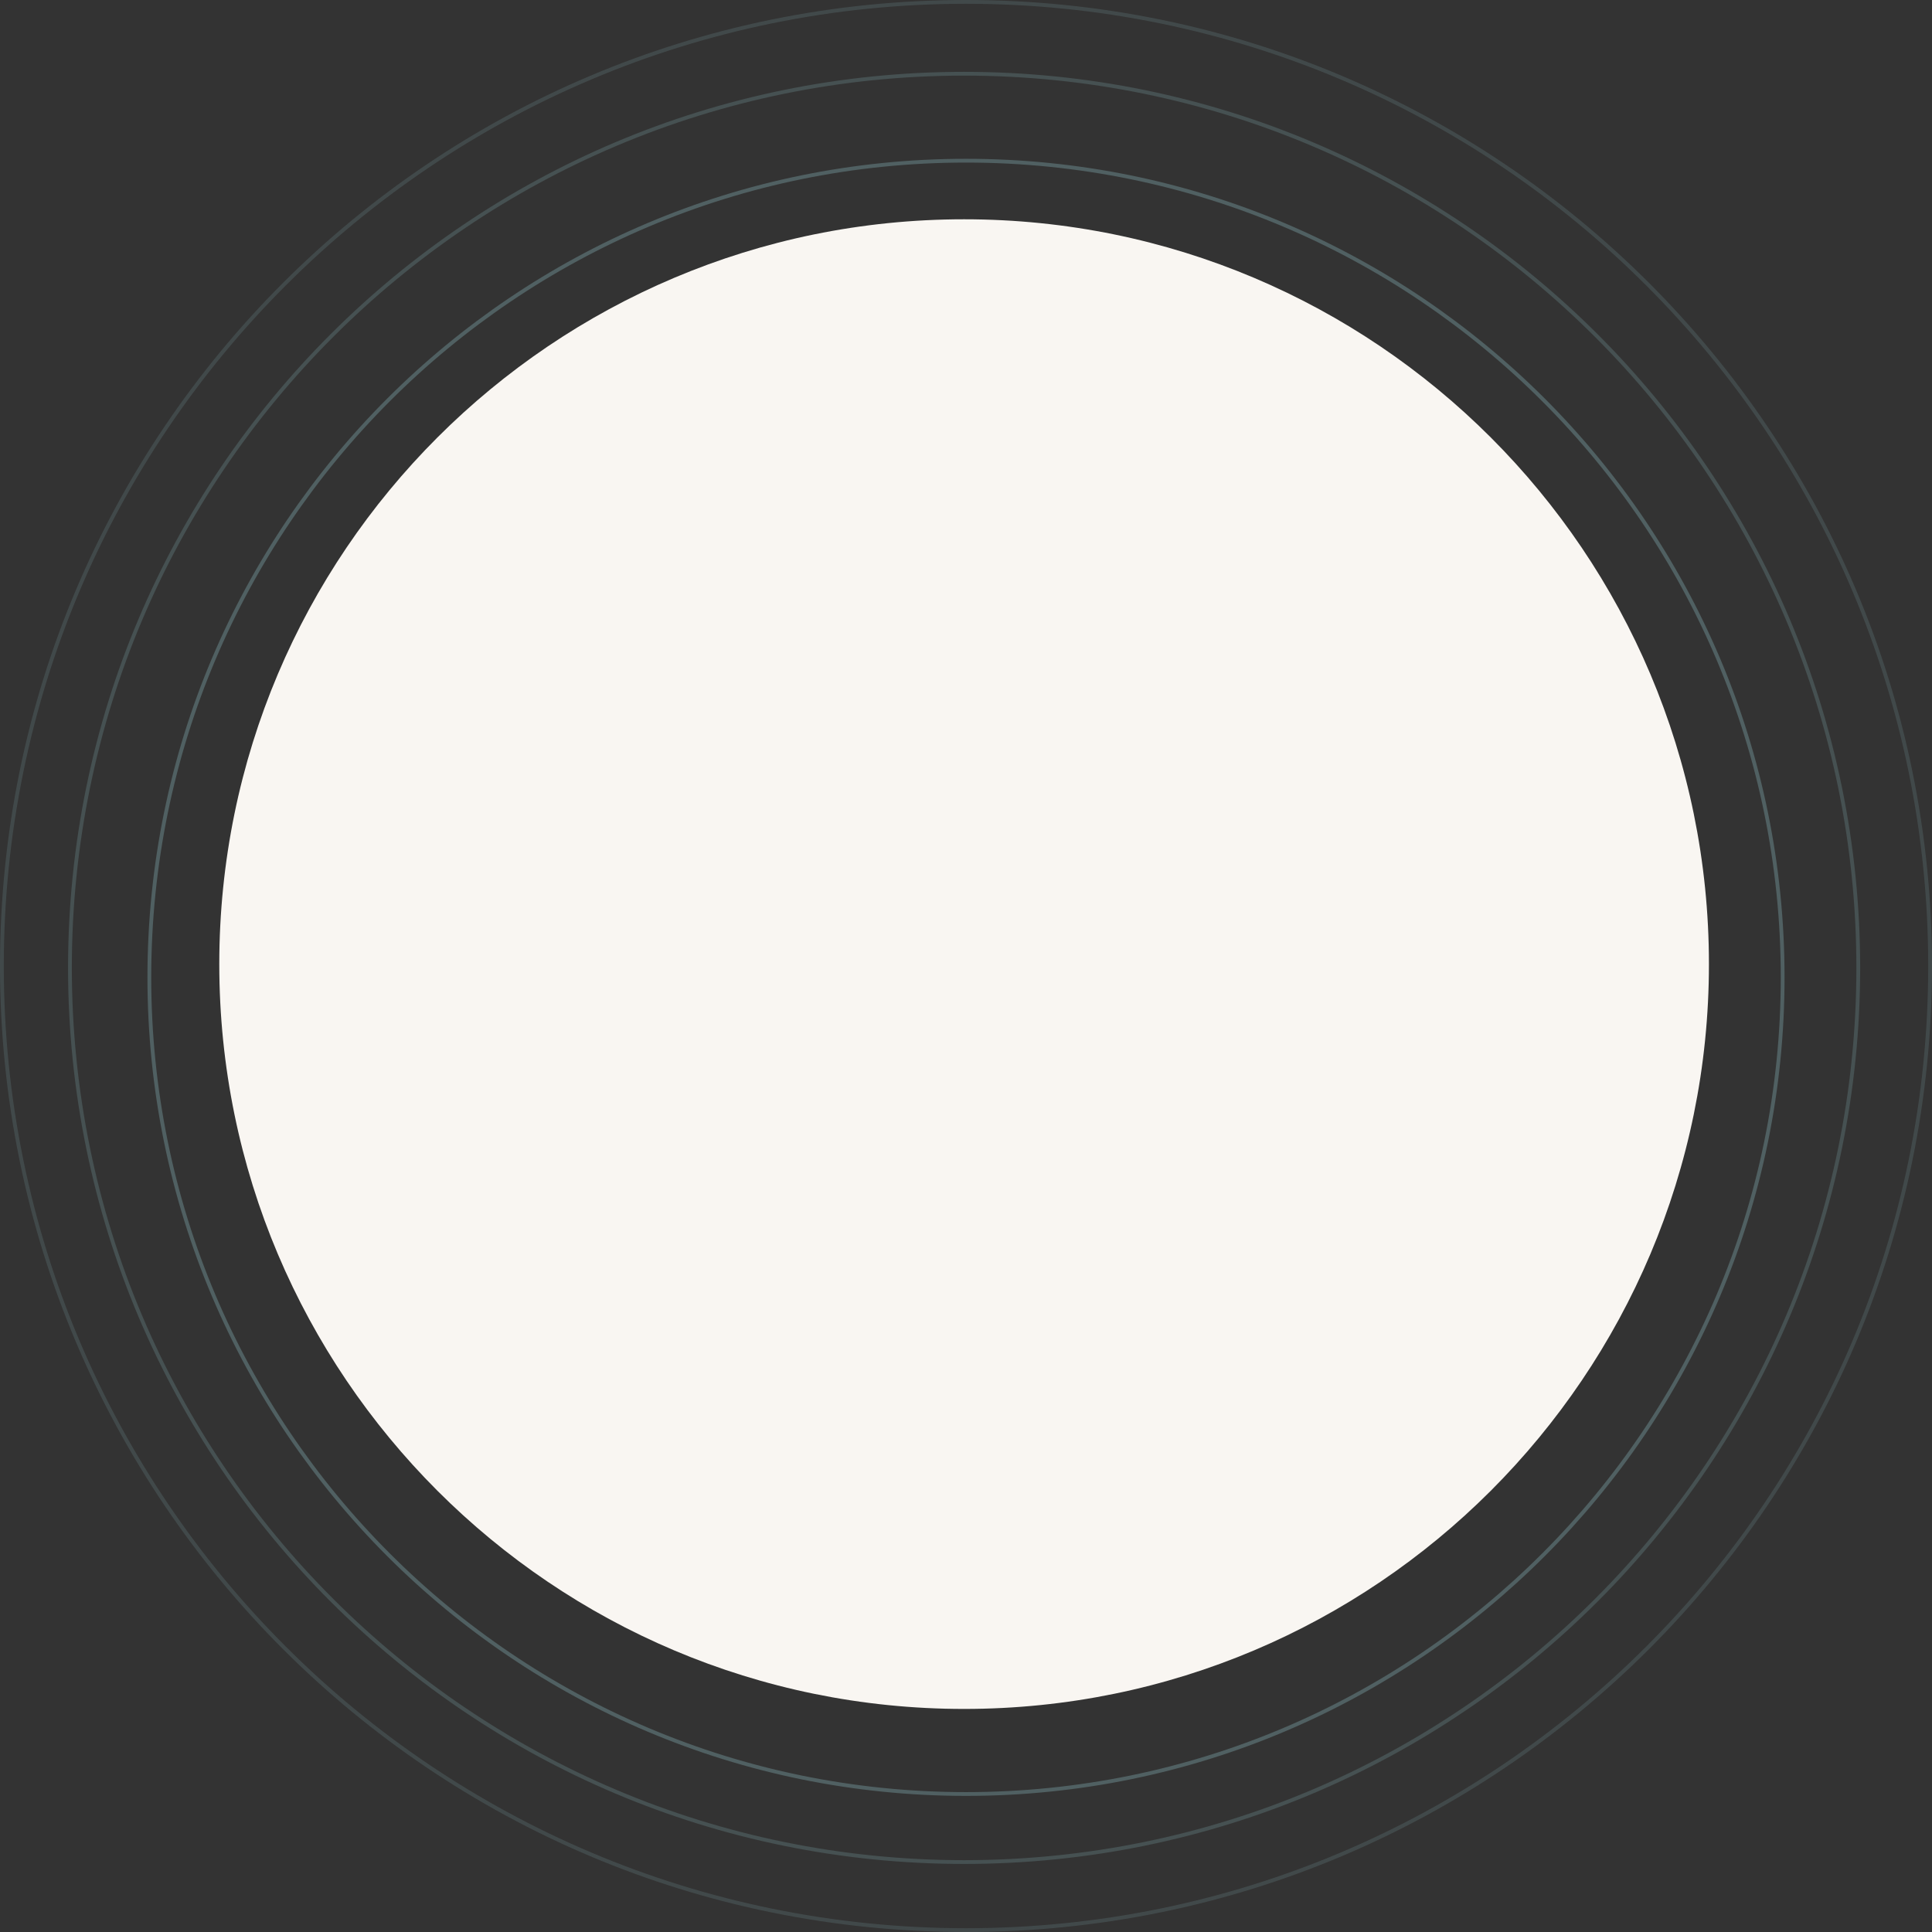 <?xml version="1.0" encoding="UTF-8"?>
<svg xmlns="http://www.w3.org/2000/svg" width="511" height="511" viewBox="0 0 511 511" fill="none">
  <rect x="0" y="0" width="511" height="511" fill="#333333" stroke="none"/>
  <g clip-path="url(#clip0_1434_2)">
    <path opacity="0.15" d="M255.5 510.5C396.333 510.5 510.5 396.333 510.5 255.5C510.5 114.667 396.333 0.5 255.5 0.5C114.667 0.5 0.5 114.667 0.5 255.5C0.5 396.333 114.667 510.5 255.5 510.5Z" stroke="#93CACF"></path>
    <path opacity="0.2" d="M255 492.5C385.615 492.5 491.5 386.615 491.5 256C491.5 125.385 385.615 19.5 255 19.5C124.385 19.5 18.5 125.385 18.5 256C18.5 386.615 124.385 492.5 255 492.5Z" stroke="#93CACF"></path>
    <path opacity="0.3" d="M255.5 474.5C374.794 474.5 471.5 377.794 471.5 258.5C471.5 139.206 374.794 42.5 255.5 42.5C136.206 42.5 39.5 139.206 39.5 258.5C39.5 377.794 136.206 474.5 255.5 474.5Z" stroke="#93CACF"></path>
    <path d="M255 452C363.8 452 452 363.8 452 255C452 146.2 363.8 58 255 58C146.2 58 58 146.2 58 255C58 363.8 146.2 452 255 452Z" fill="#F9F6F2"></path>
  </g>
  <defs>
    <clipPath id="clip0_1434_2">
      <rect width="511" height="511" fill="white"></rect>
    </clipPath>
  </defs>
</svg>
